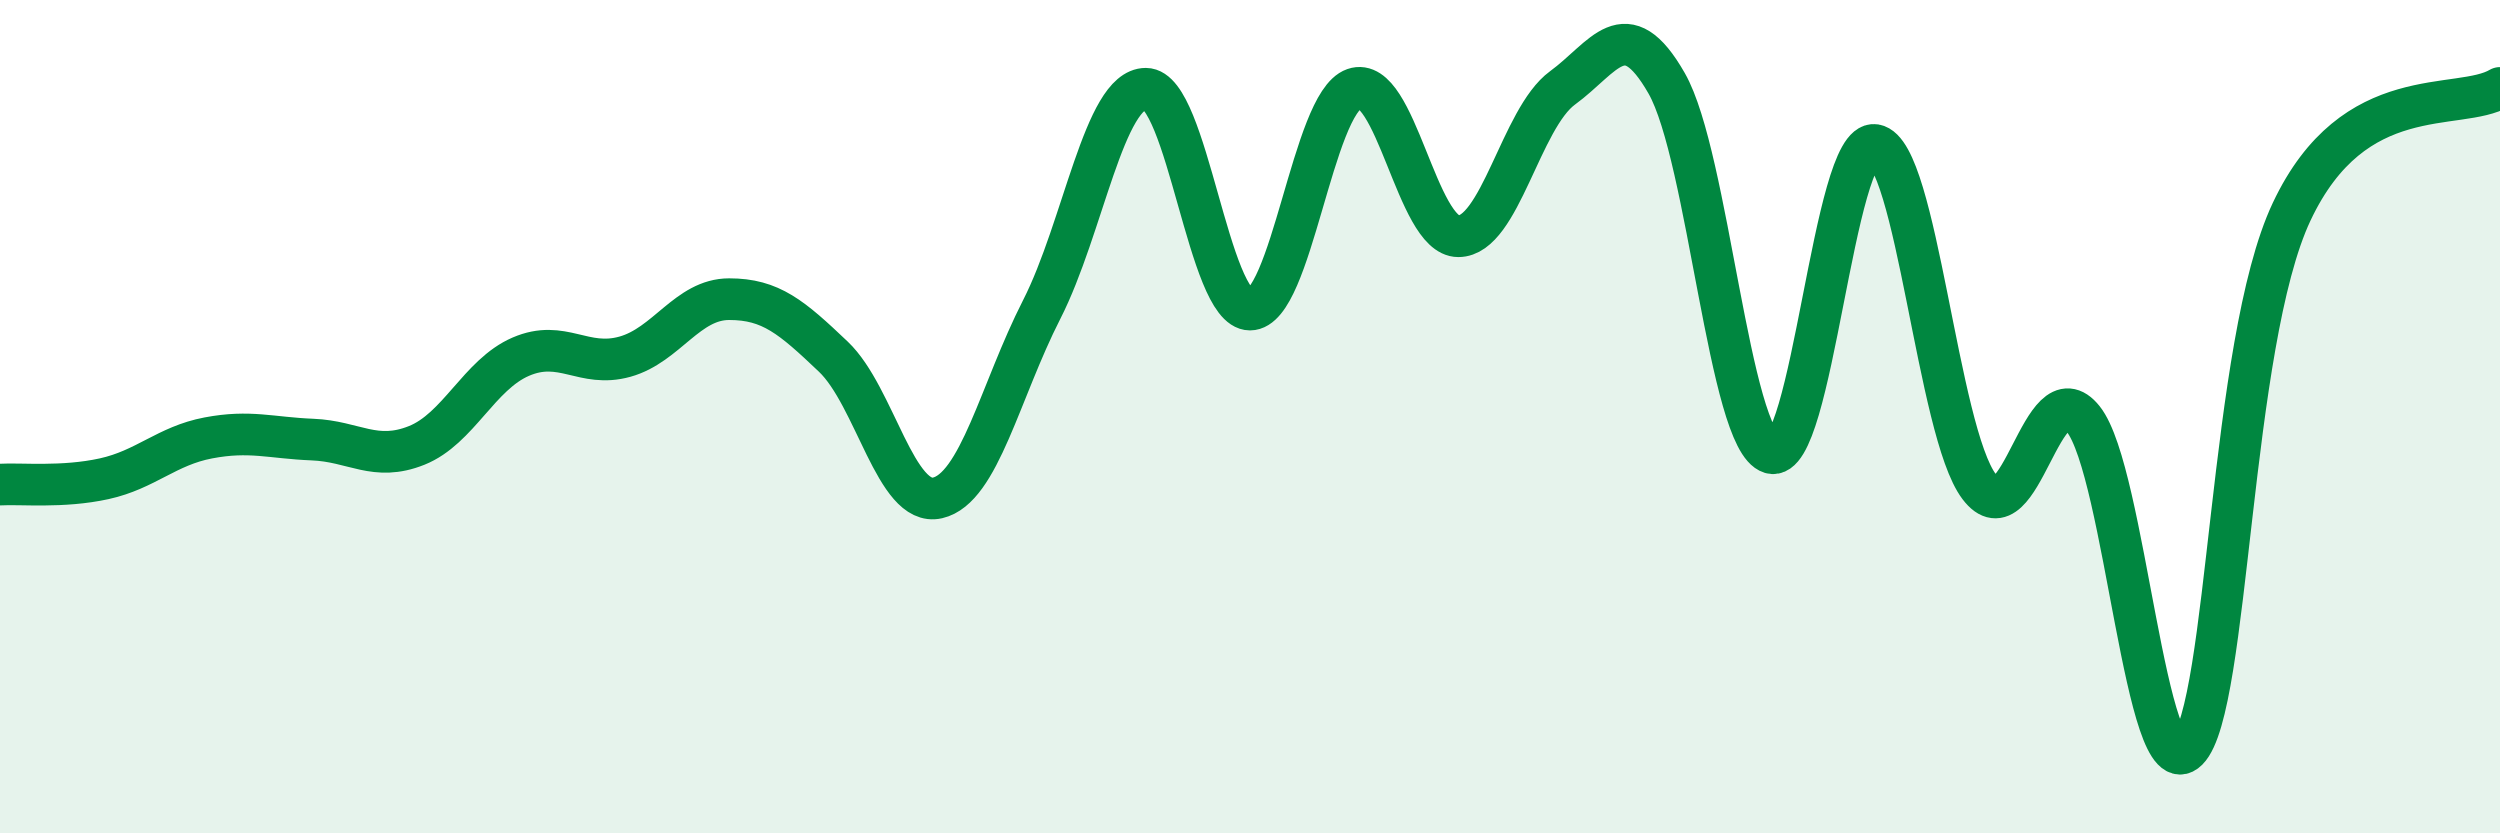 
    <svg width="60" height="20" viewBox="0 0 60 20" xmlns="http://www.w3.org/2000/svg">
      <path
        d="M 0,11.63 C 0.5,11.6 1.5,11.71 2.5,11.49 C 3.5,11.27 4,10.7 5,10.51 C 6,10.32 6.5,10.51 7.5,10.55 C 8.5,10.59 9,11.09 10,10.69 C 11,10.29 11.5,8.99 12.5,8.56 C 13.5,8.13 14,8.84 15,8.56 C 16,8.28 16.5,7.18 17.5,7.18 C 18.5,7.18 19,7.61 20,8.56 C 21,9.51 21.5,12.18 22.5,11.95 C 23.5,11.72 24,9.39 25,7.43 C 26,5.47 26.5,2.13 27.5,2.13 C 28.5,2.13 29,7.43 30,7.43 C 31,7.43 31.5,2.48 32.5,2.13 C 33.5,1.78 34,5.67 35,5.67 C 36,5.67 36.5,2.84 37.5,2.11 C 38.5,1.38 39,0.25 40,2 C 41,3.75 41.5,10.57 42.5,10.87 C 43.5,11.17 44,3.32 45,3.48 C 46,3.64 46.5,10.36 47.5,11.68 C 48.5,13 49,8.8 50,10.06 C 51,11.32 51.5,19 52.5,18 C 53.5,17 53.5,8.26 55,5.08 C 56.5,1.9 59,2.7 60,2.11L60 20L0 20Z"
        fill="#008740"
        opacity="0.1"
        stroke-linecap="round"
        stroke-linejoin="round"
      />
      <path
        d="M 0,11.63 C 0.5,11.6 1.5,11.71 2.5,11.49 C 3.5,11.27 4,10.7 5,10.51 C 6,10.32 6.5,10.51 7.5,10.55 C 8.5,10.59 9,11.09 10,10.69 C 11,10.29 11.5,8.99 12.5,8.56 C 13.5,8.13 14,8.84 15,8.56 C 16,8.28 16.5,7.18 17.5,7.18 C 18.5,7.18 19,7.61 20,8.56 C 21,9.51 21.5,12.18 22.5,11.95 C 23.5,11.72 24,9.39 25,7.43 C 26,5.47 26.5,2.13 27.5,2.13 C 28.5,2.13 29,7.43 30,7.43 C 31,7.43 31.5,2.48 32.5,2.13 C 33.5,1.78 34,5.67 35,5.67 C 36,5.67 36.5,2.84 37.5,2.11 C 38.5,1.38 39,0.25 40,2 C 41,3.75 41.5,10.57 42.5,10.87 C 43.5,11.17 44,3.32 45,3.48 C 46,3.64 46.5,10.36 47.5,11.68 C 48.5,13 49,8.8 50,10.06 C 51,11.32 51.5,19 52.5,18 C 53.5,17 53.5,8.26 55,5.08 C 56.5,1.9 59,2.7 60,2.11"
        stroke="#008740"
        stroke-width="1"
        fill="none"
        stroke-linecap="round"
        stroke-linejoin="round"
      />
    </svg>
  